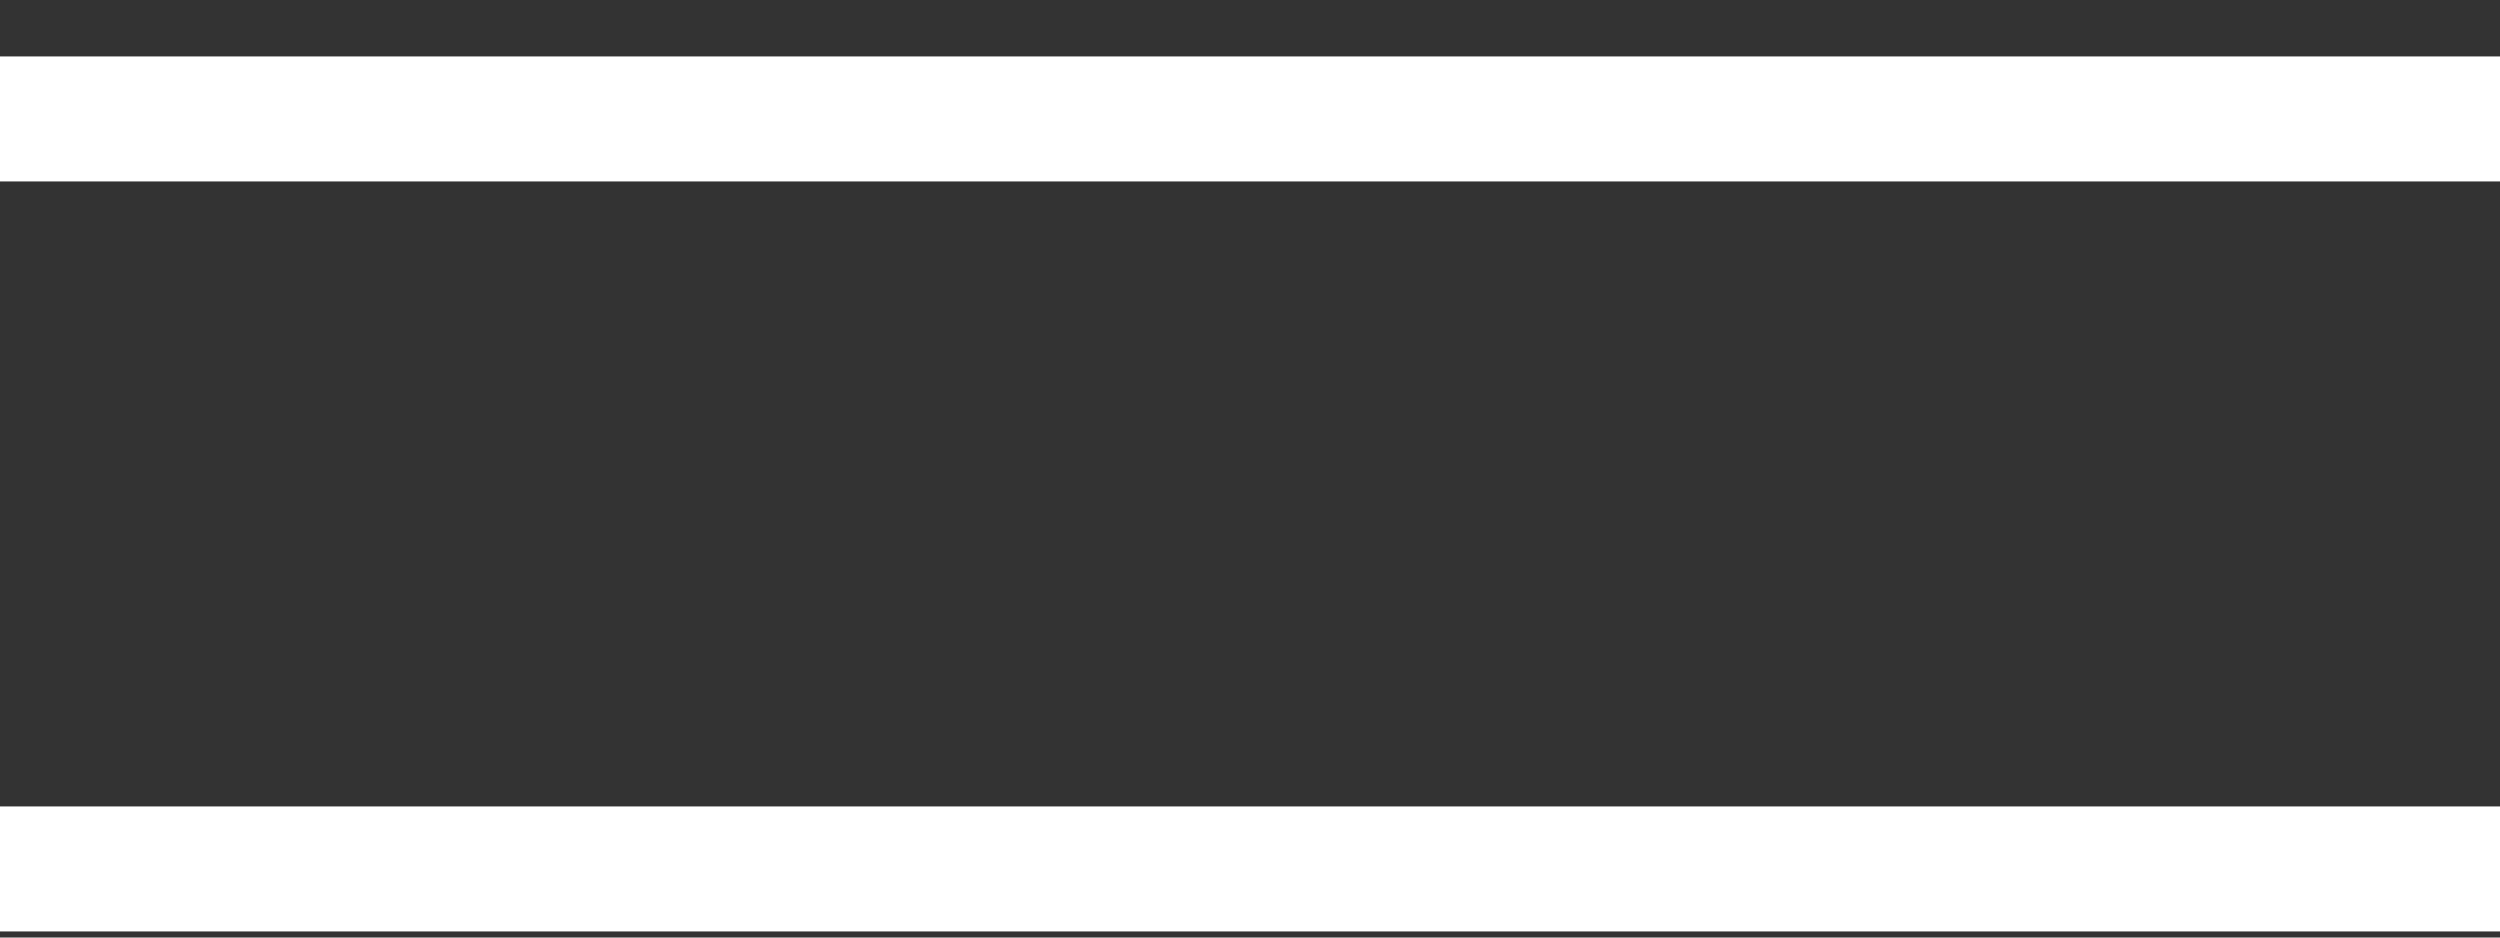 <svg width="40" height="15" viewBox="0 0 40 15" fill="none" xmlns="http://www.w3.org/2000/svg">
<rect x="0" y="0" width="40" height="15" fill="#333333" stroke="none"/>
<line x1="8.74228e-08" y1="1.903" x2="40" y2="1.903" stroke="white" stroke-width="2"/>
<line x1="8.74228e-08" y1="13.903" x2="40" y2="13.903" stroke="white" stroke-width="2"/>
</svg>
